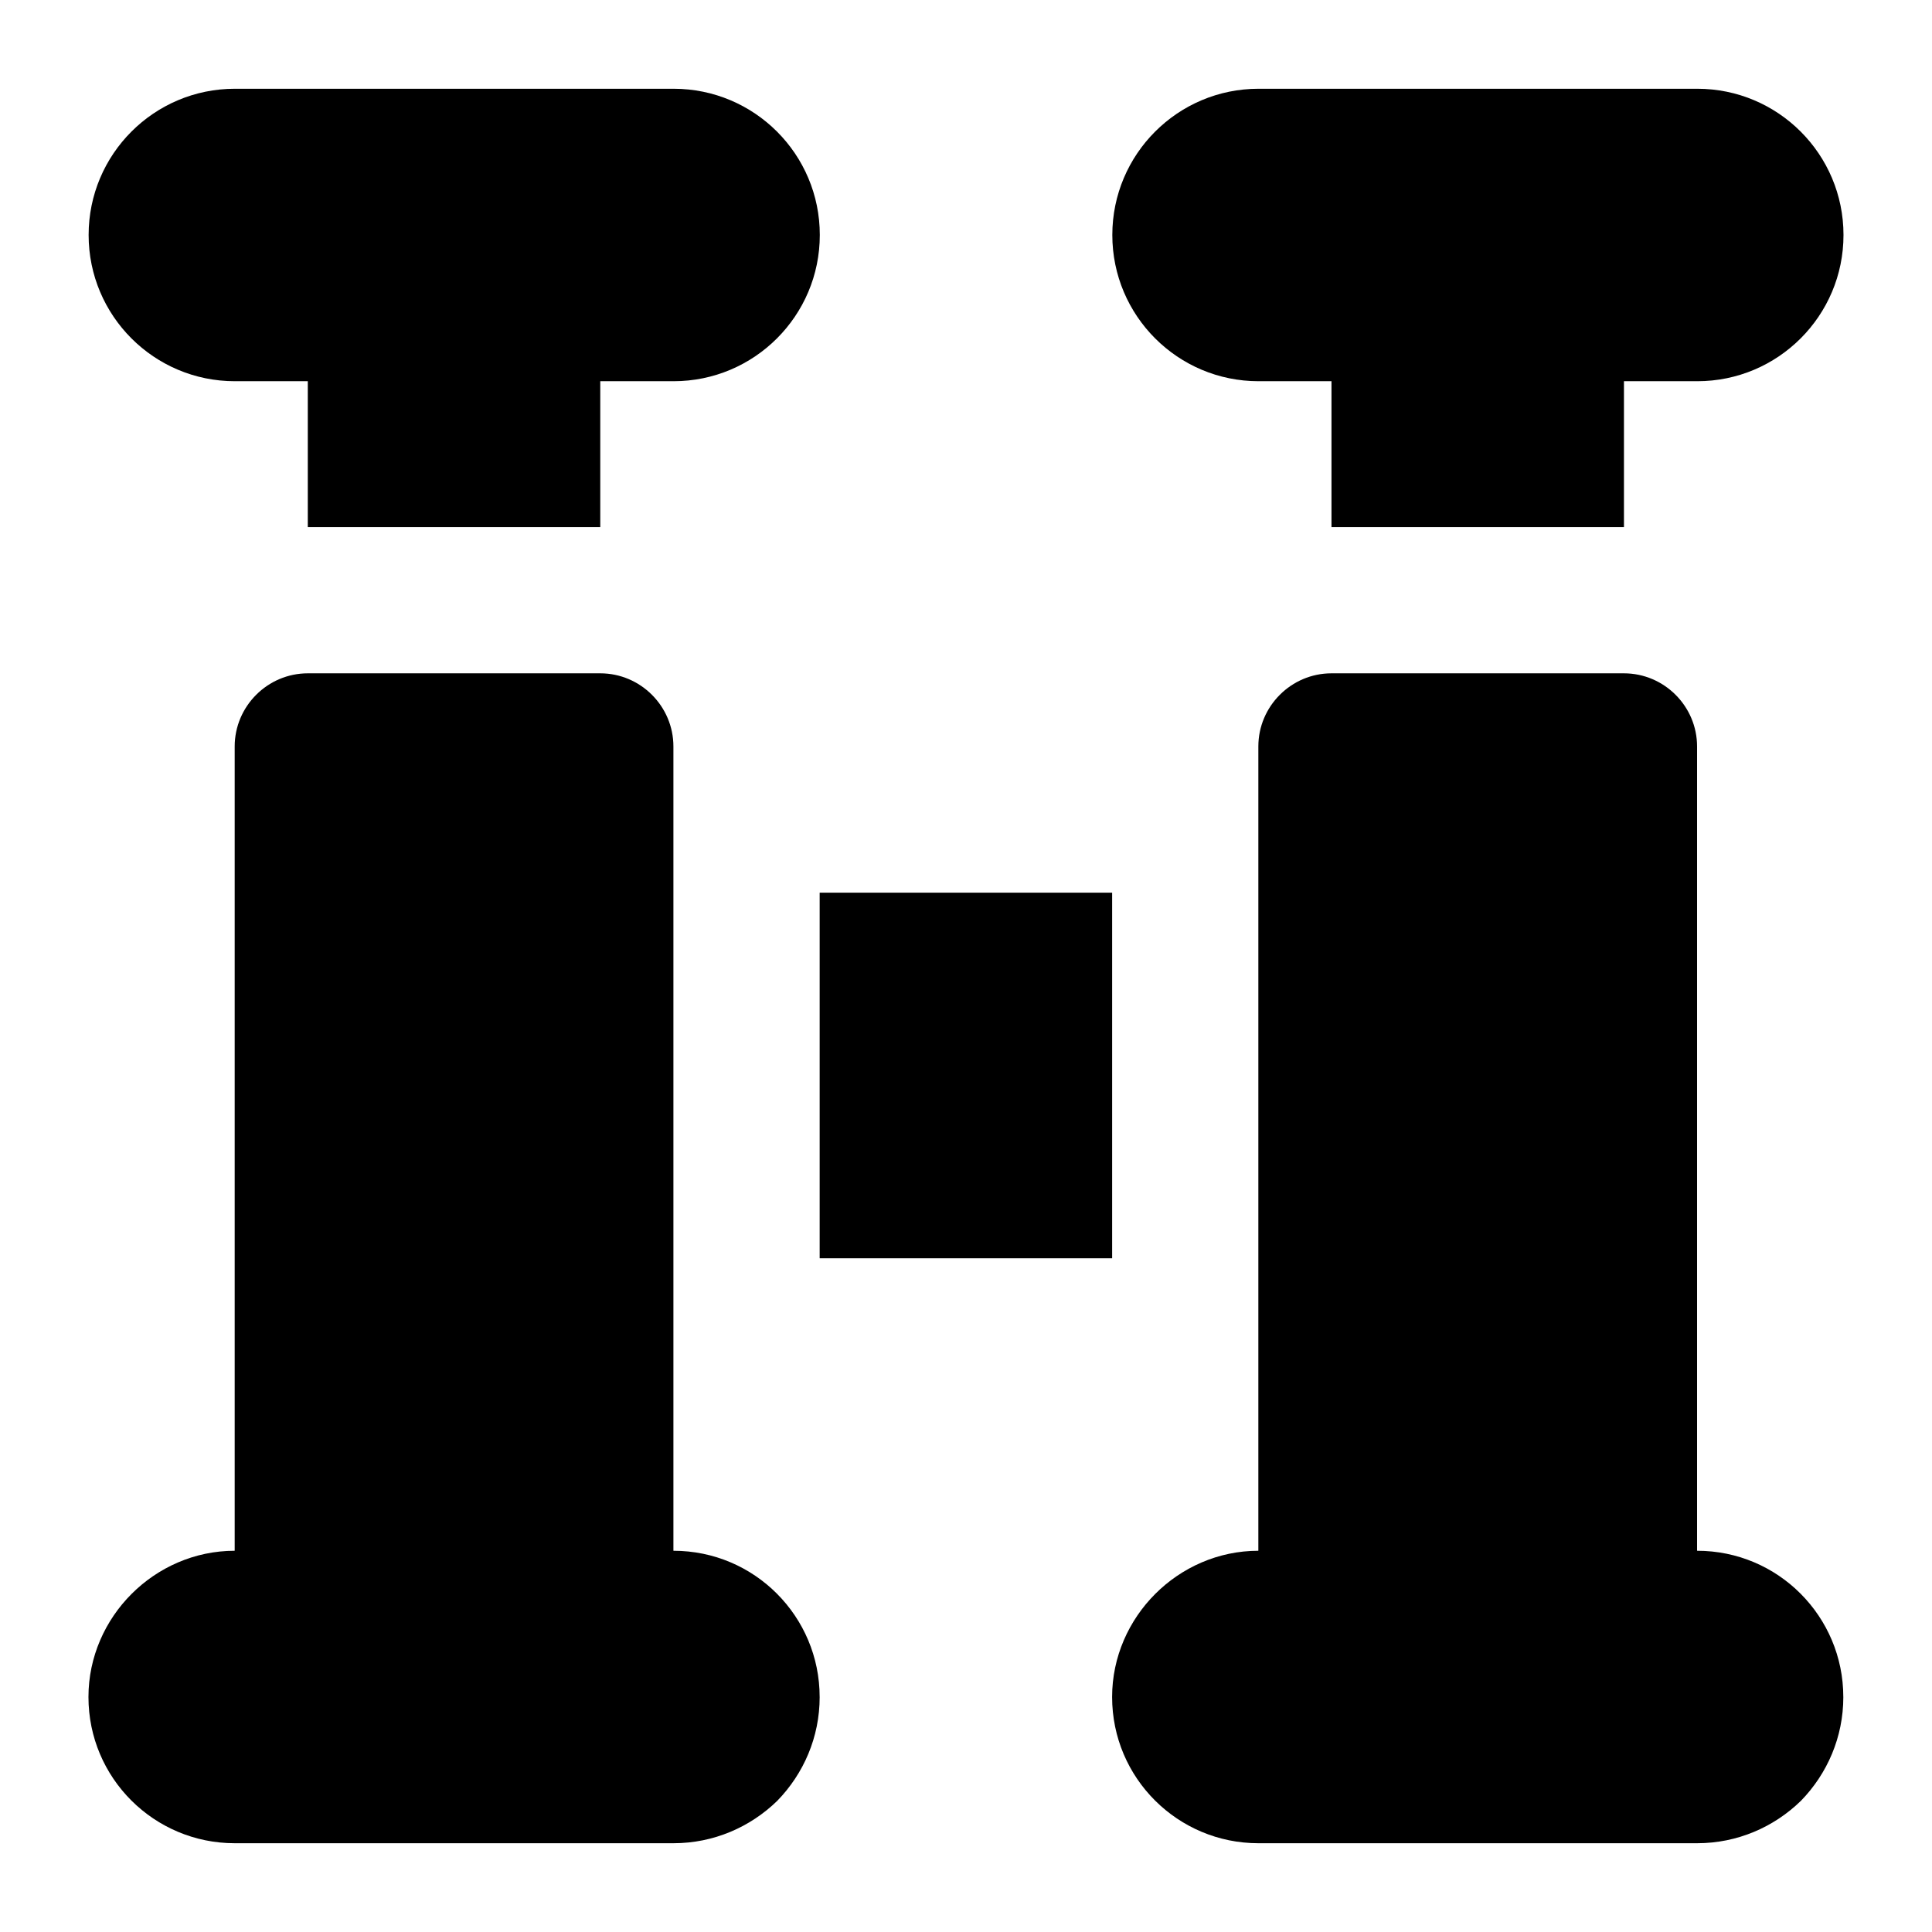 <?xml version="1.0" encoding="UTF-8"?>
<!-- Uploaded to: SVG Repo, www.svgrepo.com, Generator: SVG Repo Mixer Tools -->
<svg fill="#000000" width="800px" height="800px" version="1.1" viewBox="144 144 512 512" xmlns="http://www.w3.org/2000/svg">
 <g>
  <path d="m632.5 593.72c0 10.66-4.262 20.348-11.238 27.516-7.168 6.977-16.859 11.238-27.516 11.238h-116.27c-21.312 0-38.754-17.242-38.754-38.754 0-10.656 4.457-20.348 11.434-27.32 6.973-6.977 16.664-11.434 27.32-11.434v-213.15c0-10.656 8.719-19.379 19.379-19.379h77.508c10.656 0 19.379 8.719 19.379 19.379v213.15c21.512 0 38.754 17.438 38.754 38.754z"/>
  <path d="m361.22 593.72c0 10.66-4.262 20.348-11.238 27.516-7.168 6.977-16.859 11.238-27.516 11.238h-116.27c-21.312 0-38.754-17.242-38.754-38.754 0-10.656 4.457-20.348 11.434-27.32 6.973-6.977 16.664-11.434 27.32-11.434v-213.15c0-10.656 8.719-19.379 19.379-19.379h77.508c10.656 0 19.379 8.719 19.379 19.379v213.15c21.508 0 38.754 17.438 38.754 38.754z"/>
  <path d="m322.51 167.52h-116.27c-21.402 0-38.754 17.352-38.754 38.754 0 21.406 17.352 38.754 38.754 38.754h19.328v38.66h77.508v-38.66h19.426c21.402 0 38.754-17.348 38.754-38.754 0.008-21.402-17.344-38.754-38.75-38.754z"/>
  <path d="m593.8 167.52h-116.27c-21.402 0-38.754 17.352-38.754 38.754 0 21.406 17.352 38.754 38.754 38.754h19.328v38.66h77.508v-38.66h19.426c21.402 0 38.754-17.348 38.754-38.754 0.004-21.402-17.348-38.754-38.75-38.754z"/>
  <path d="m361.22 380.57h77.508v96.887h-77.508z"/>
 </g>
</svg>